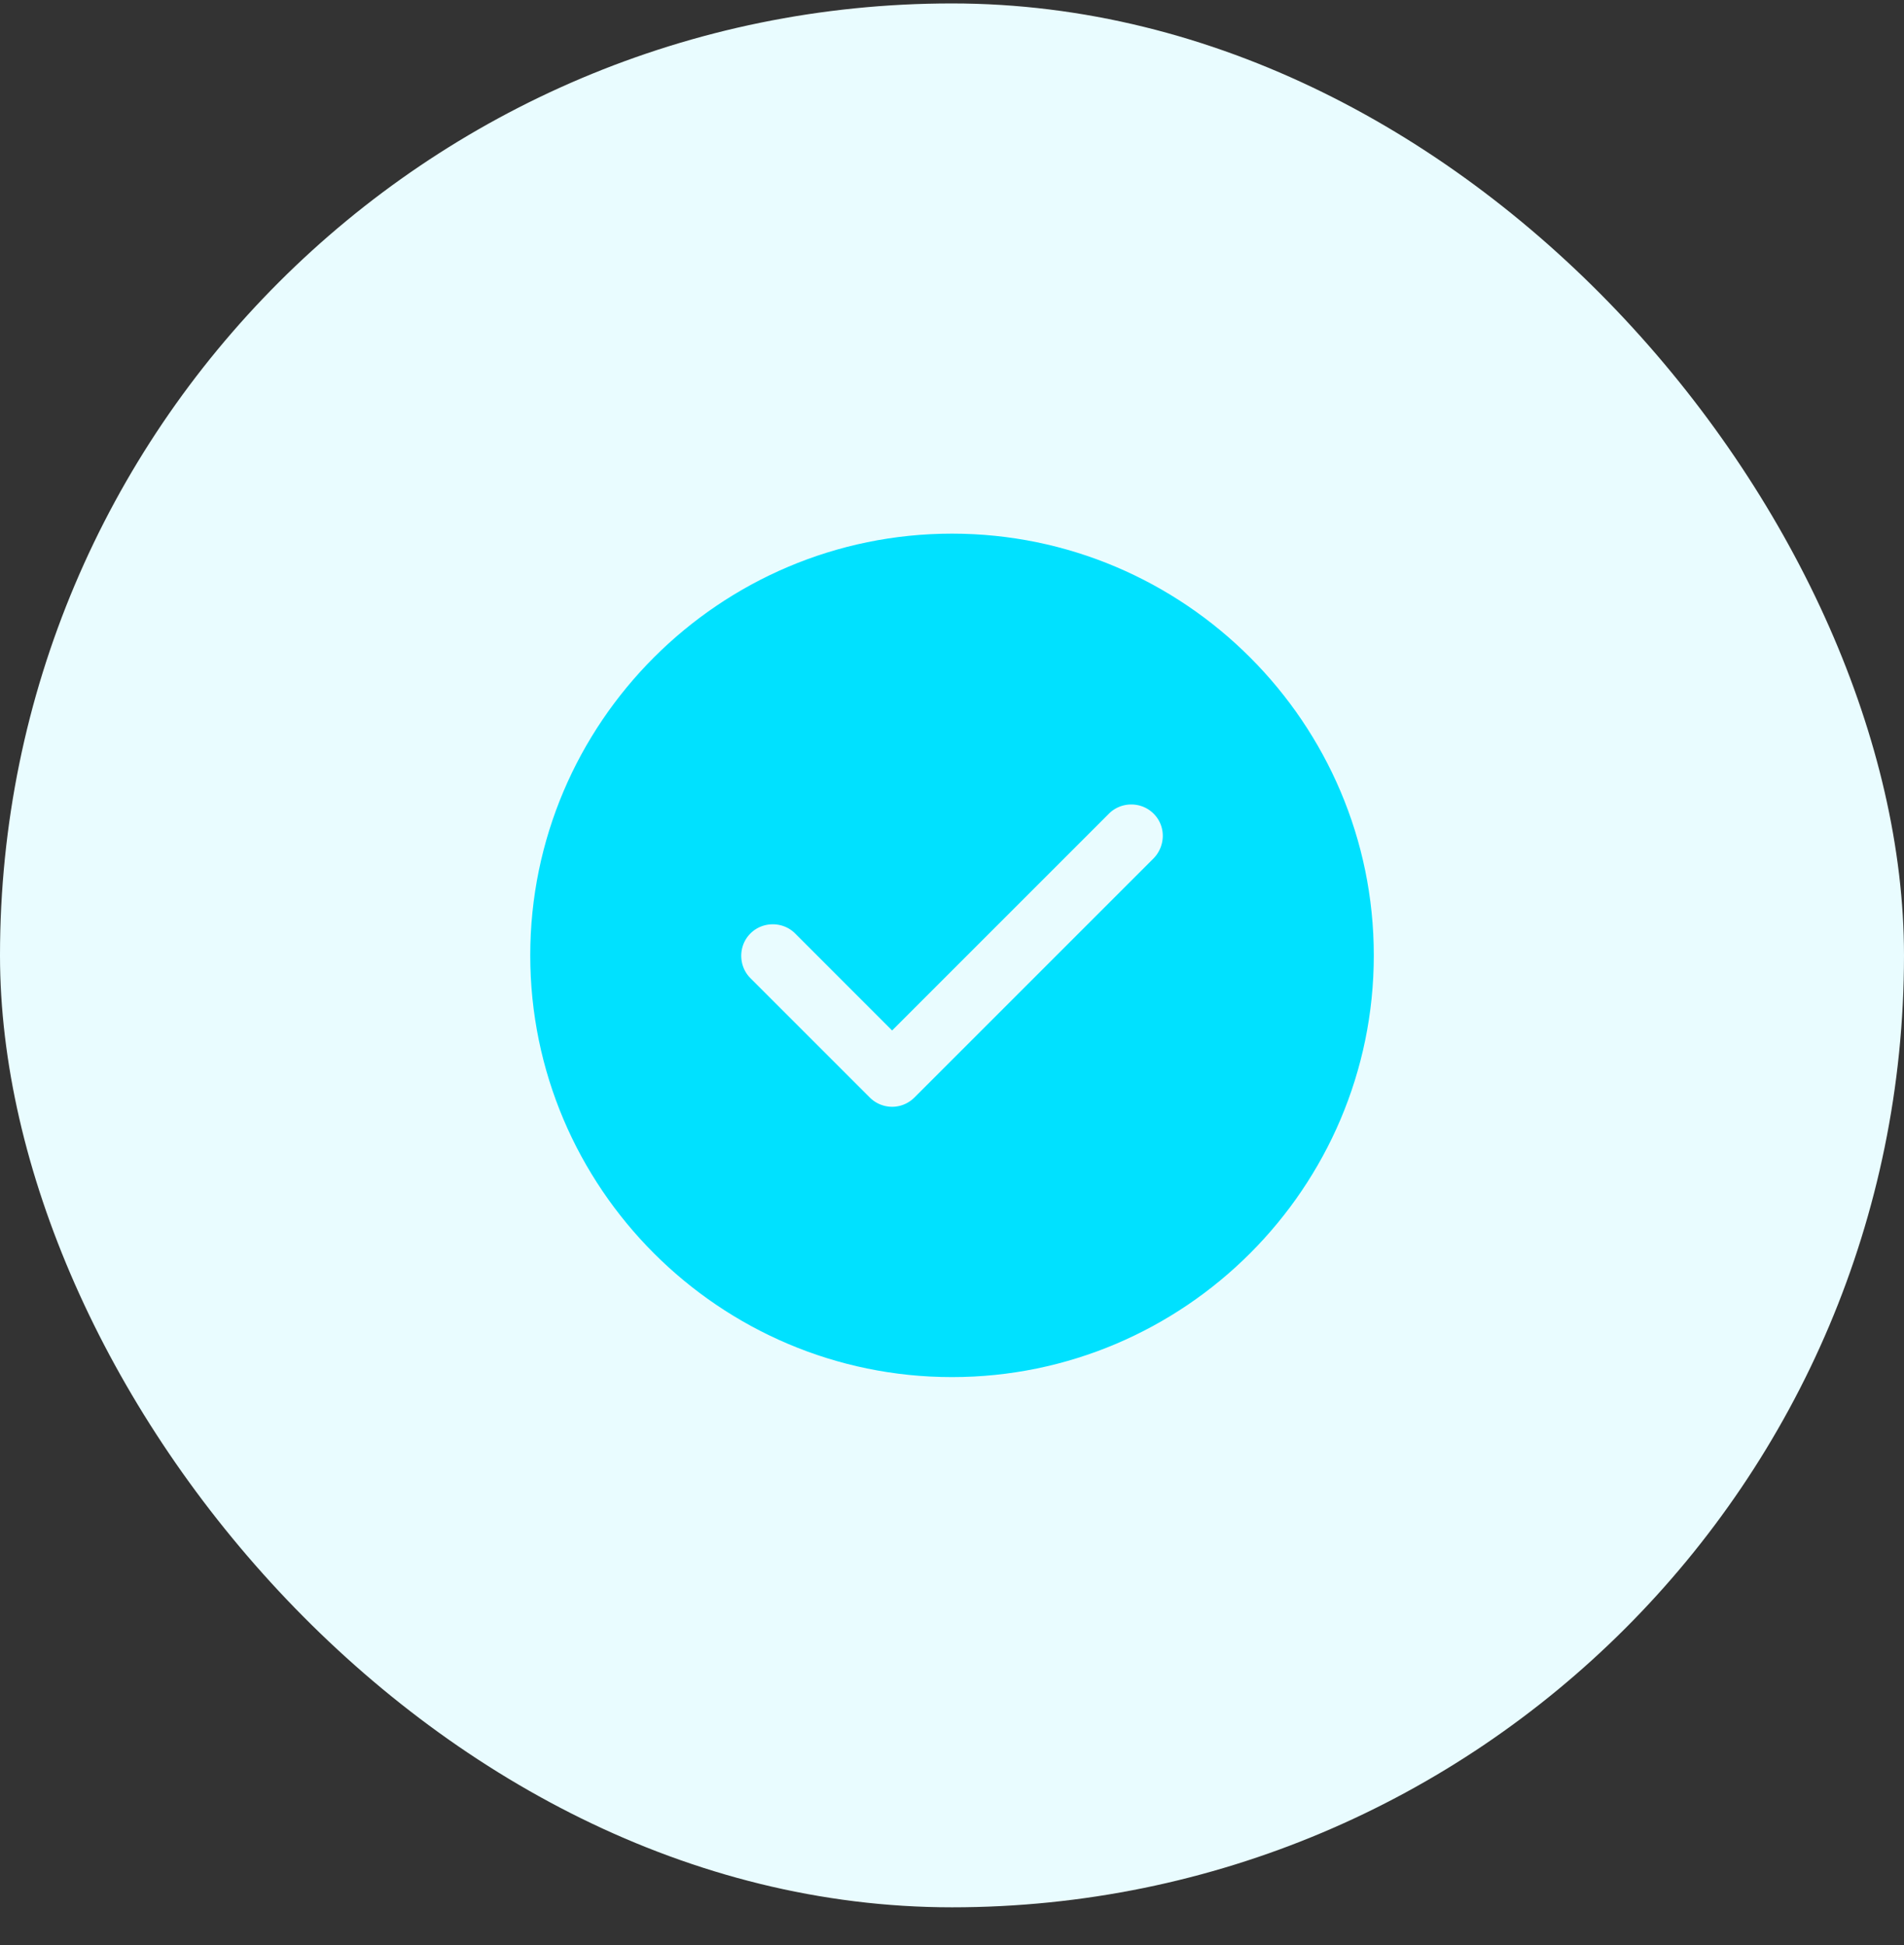 <svg width="46" height="47" viewBox="0 0 46 47" fill="none" xmlns="http://www.w3.org/2000/svg">
<rect x="0" y="0" width="46" height="47" fill="#333333" stroke="none"/>
<rect y="0.083" width="46" height="46" rx="23" fill="#E9FCFF"/>
<path d="M23 13.403C28.333 13.403 32.681 17.75 32.681 23.083C32.681 28.416 28.333 32.763 23 32.763C17.667 32.763 13.32 28.416 13.32 23.083C13.32 17.75 17.667 13.403 23 13.403ZM28.231 19.299C27.737 18.804 26.925 18.804 26.431 19.299L21.553 24.177L19.57 22.193C19.076 21.699 18.264 21.699 17.77 22.193C17.275 22.688 17.275 23.499 17.77 23.994L20.653 26.877C20.89 27.114 21.213 27.251 21.554 27.251C21.894 27.251 22.216 27.114 22.453 26.877L28.231 21.099L28.237 21.093C28.72 20.594 28.729 19.796 28.231 19.299Z" fill="#00E1FF" stroke="#00E1FF" stroke-width="1.019"/>
</svg>
